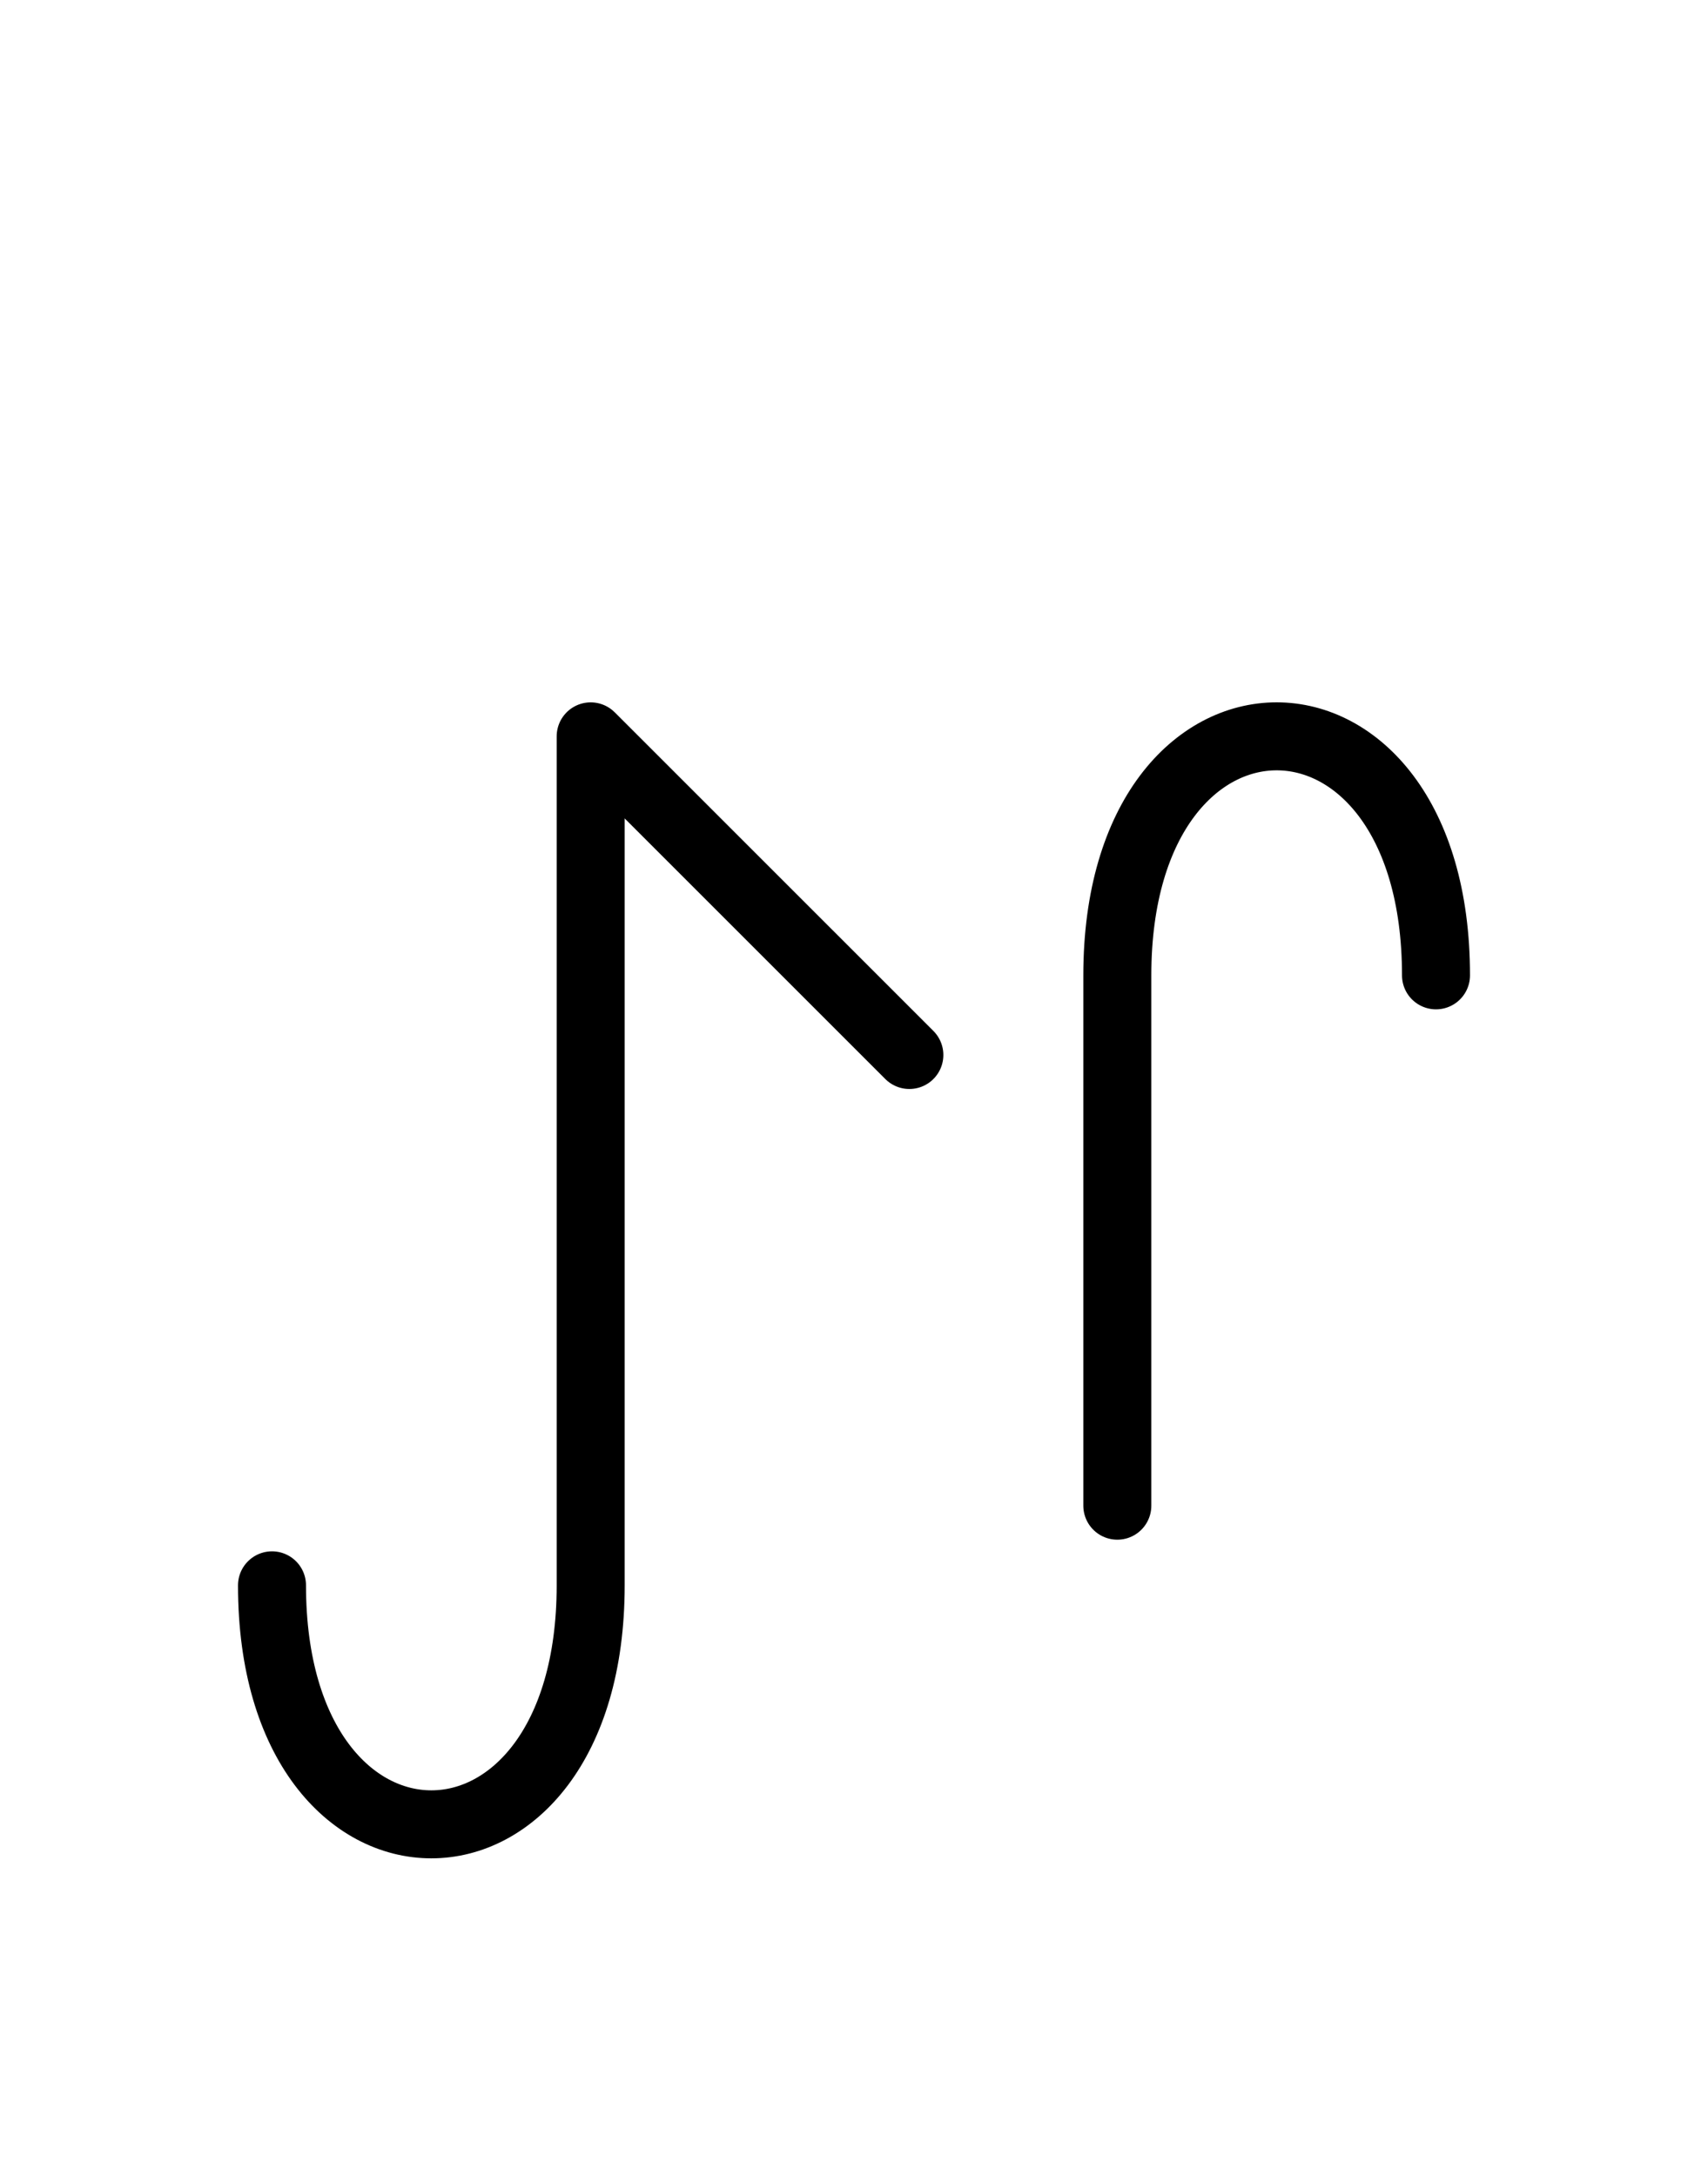 <?xml version="1.0" encoding="UTF-8"?>
<svg xmlns="http://www.w3.org/2000/svg" xmlns:xlink="http://www.w3.org/1999/xlink"
     width="31.397" height="40.0" viewBox="0 0 31.397 40.0">
<defs>
<path d="M10.858,23.536 L10.858,27.678 L10.858,13.536 L16.716,19.393 M10.858,23.536 L10.858,19.393 L10.858,29.142 C10.858,35.0,5.0,35.0,5.0,29.142 M20.539,23.536 L20.539,27.678 L20.539,17.929 C20.539,12.071,26.397,12.071,26.397,17.929" stroke="black" fill="none" stroke-width="1.25" stroke-linecap="round" stroke-linejoin="round" id="d0" />
</defs>
<use xlink:href="#d0" x="0" y="0" />
</svg>